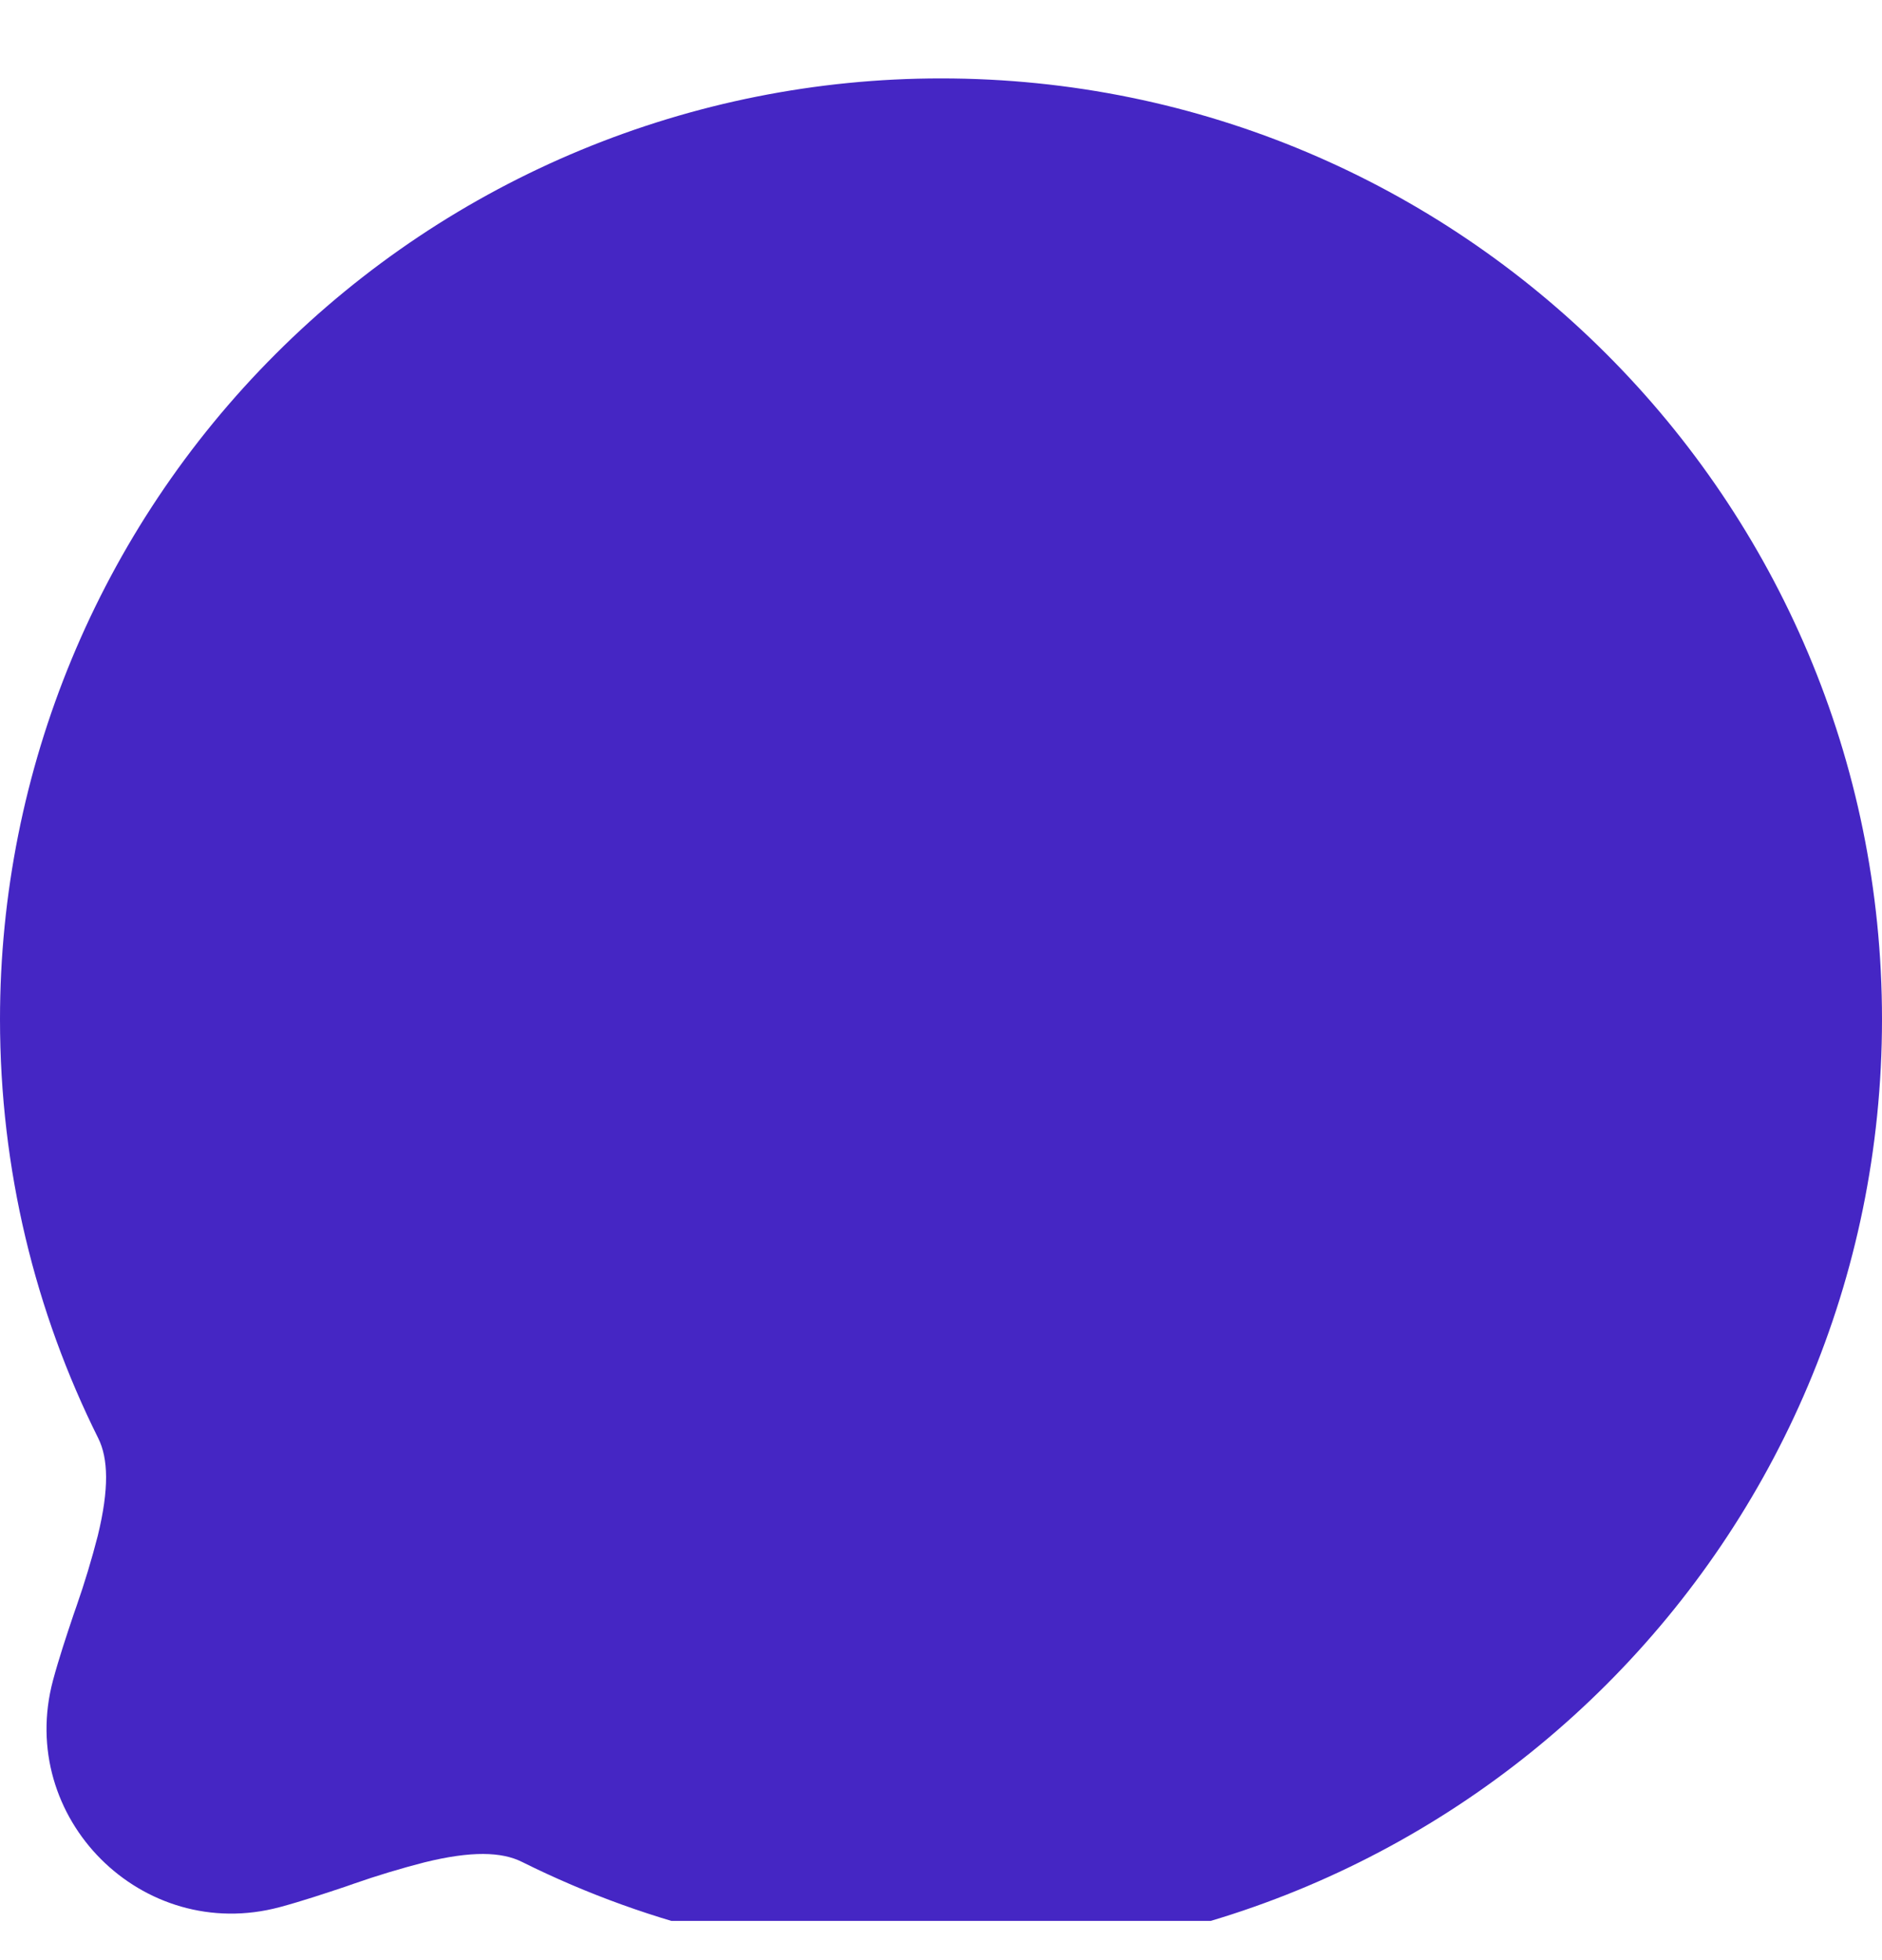 <svg width="24" height="25" viewBox="0 0 24 25" fill="none" xmlns="http://www.w3.org/2000/svg">
<g clip-path="url(#clip0_2461_7696)">
<path d="M12 1C8.817 1 5.765 2.264 3.515 4.515C1.264 6.765 0 9.817 0 13C0 14.918 0.45 16.733 1.253 18.344C1.381 18.602 1.393 18.988 1.247 19.587C1.169 19.89 1.079 20.189 0.976 20.484L0.939 20.59C0.848 20.861 0.75 21.156 0.676 21.431C0.206 23.187 1.813 24.794 3.568 24.324C3.844 24.25 4.138 24.152 4.41 24.061L4.516 24.024C4.811 23.921 5.11 23.831 5.413 23.753C6.012 23.605 6.398 23.618 6.656 23.747C8.316 24.574 10.146 25.003 12 25C18.628 25 24 19.628 24 13C24 6.372 18.628 1 12 1Z" fill="#4526C4"/>
</g>
<defs>
<clipPath id="clip0_2461_7696">
<rect width="24" height="24" fill="white" transform="translate(0 0.5)"/>
</clipPath>
</defs>
</svg>

